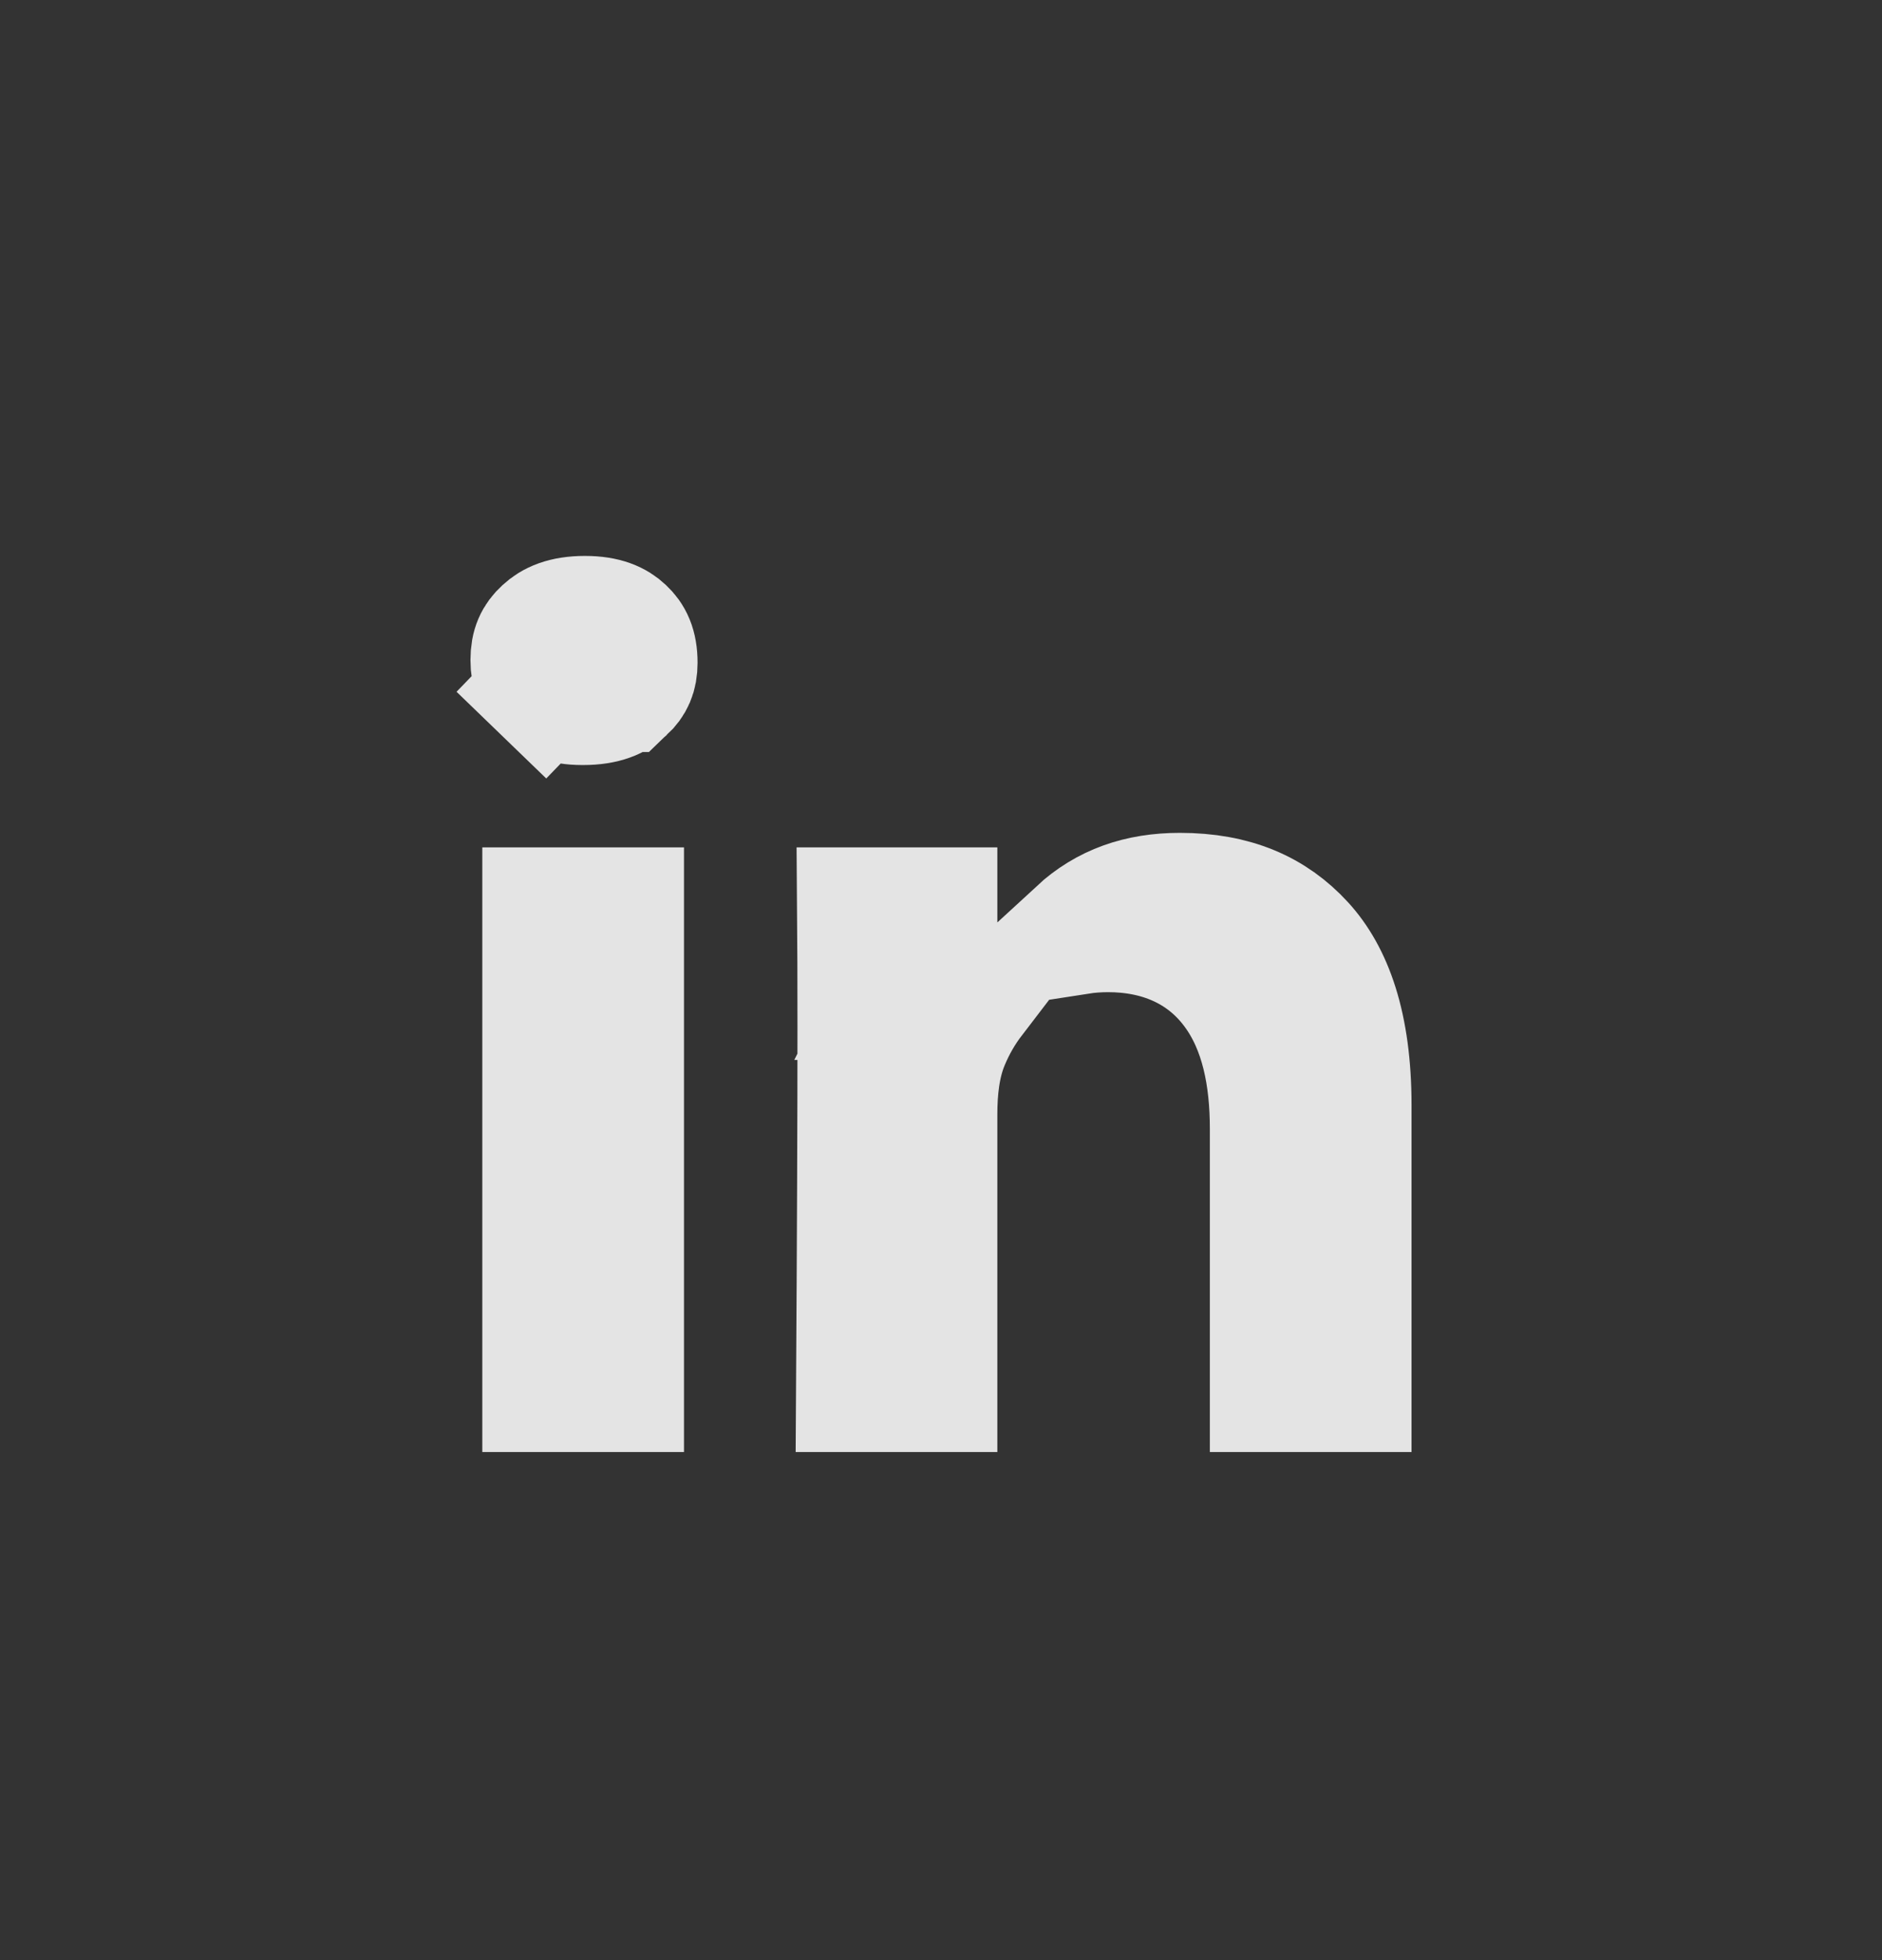 <svg width="24" height="25" viewBox="0 0 24 25" fill="none" xmlns="http://www.w3.org/2000/svg">
<rect x="0" y="0" width="24" height="25" fill="#333333" stroke="none"/>
<path d="M6.946 8.049L6.946 8.049C7.044 7.958 7.19 7.886 7.459 7.886C7.721 7.886 7.857 7.956 7.946 8.04C8.039 8.127 8.1 8.24 8.1 8.453C8.1 8.609 8.055 8.704 7.958 8.796L7.957 8.796C7.861 8.887 7.714 8.962 7.436 8.962H7.425C7.17 8.962 7.037 8.892 6.947 8.804L6.394 9.376L6.947 8.804C6.848 8.709 6.795 8.6 6.795 8.418C6.795 8.243 6.846 8.141 6.946 8.049ZM17.205 17.724H16.224V14.398C16.224 13.741 16.106 13.104 15.742 12.616C15.346 12.083 14.76 11.859 14.131 11.859C14.005 11.859 13.881 11.868 13.758 11.887C14.107 11.566 14.527 11.418 15.046 11.418C15.739 11.418 16.231 11.638 16.603 12.044C16.961 12.434 17.205 13.073 17.205 14.098V17.724ZM11.418 12.723H12.399C12.269 12.893 12.161 13.08 12.077 13.283C11.956 13.572 11.923 13.902 11.923 14.213V17.724H10.947C10.959 15.781 10.965 14.241 10.965 13.105C10.965 12.492 10.963 11.99 10.96 11.603H11.923V11.668V11.716L11.418 12.723ZM6.946 17.724V11.603H7.927V17.724H6.946Z" fill="white" stroke="#E4E4E4" stroke-width="1.591"/>
</svg>

